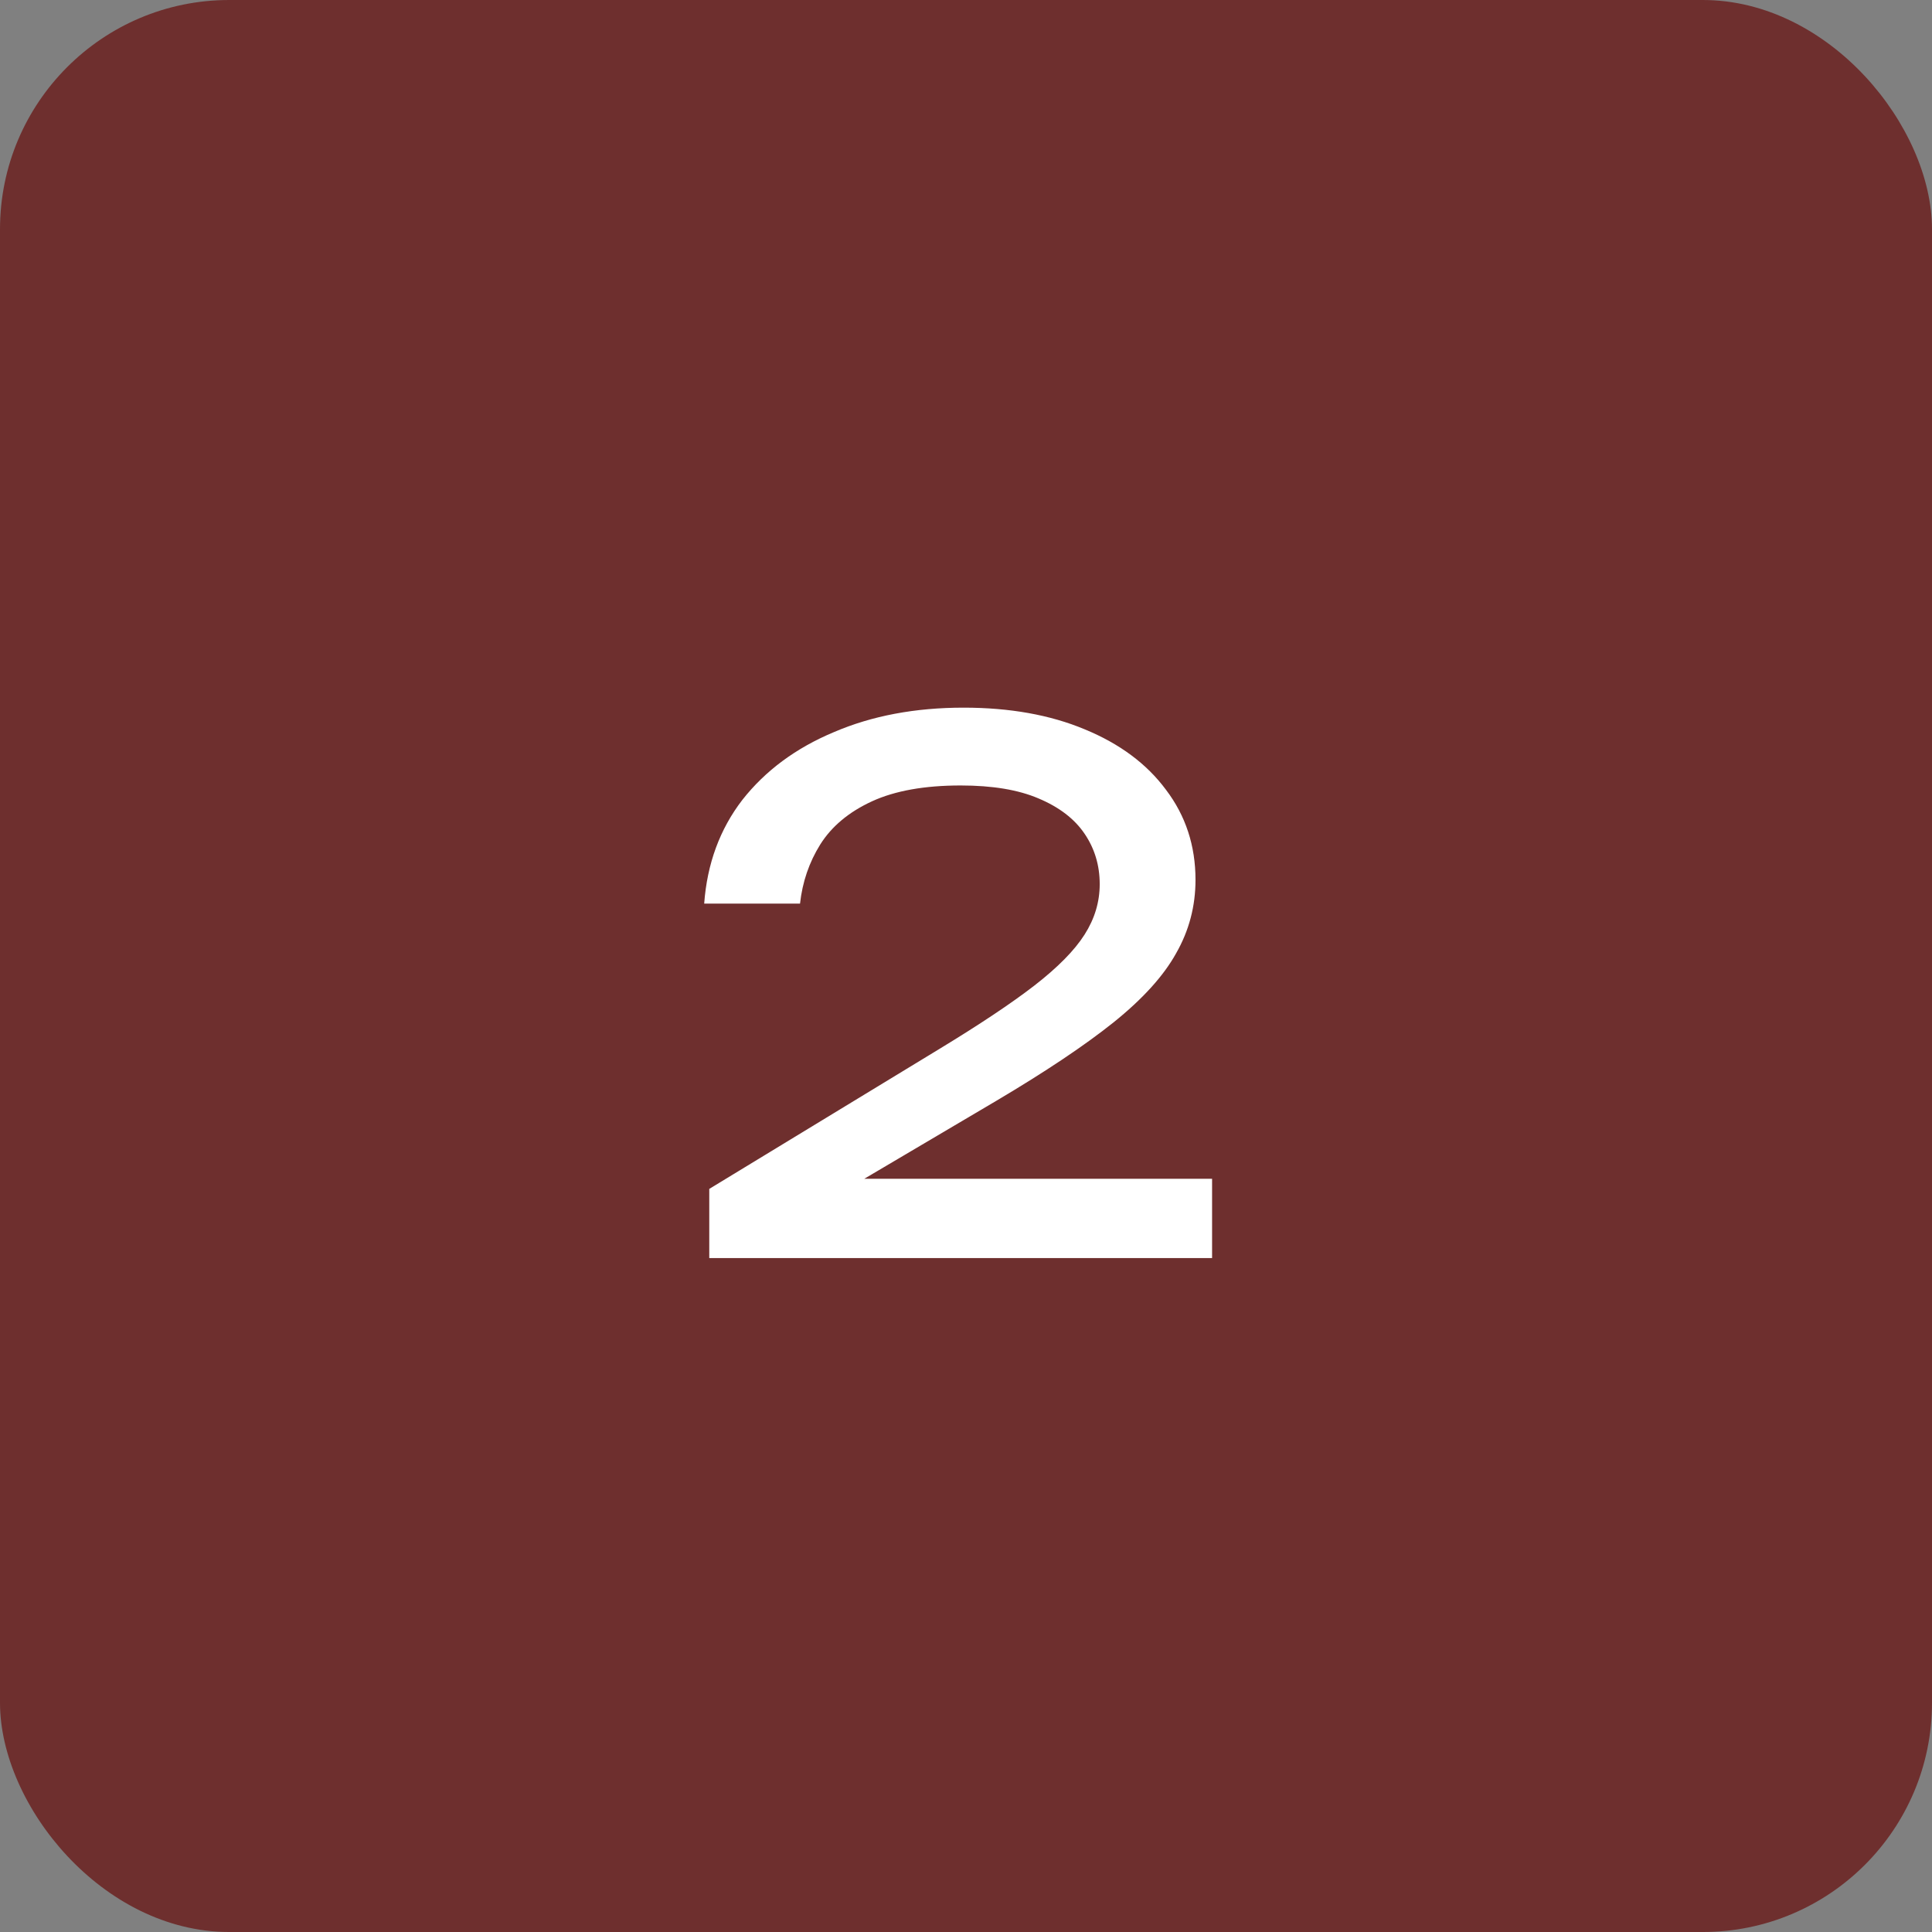 <?xml version="1.0" encoding="UTF-8"?> <svg xmlns="http://www.w3.org/2000/svg" width="43" height="43" viewBox="0 0 43 43" fill="none"><rect x="0" y="0" width="43" height="43" fill="#808080" stroke="none"/><rect data-figma-bg-blur-radius="7.81818" width="43" height="43" rx="5.102" fill="#6E2F2E"></rect><path d="M15.673 20.111C15.738 19.224 16.021 18.454 16.523 17.802C17.036 17.15 17.715 16.648 18.559 16.295C19.404 15.932 20.366 15.75 21.446 15.75C22.472 15.75 23.37 15.91 24.139 16.231C24.92 16.552 25.524 17.001 25.951 17.578C26.389 18.155 26.608 18.823 26.608 19.582C26.608 20.17 26.464 20.715 26.176 21.218C25.898 21.72 25.433 22.233 24.781 22.757C24.139 23.27 23.268 23.853 22.167 24.505L18.175 26.862L17.902 26.236H26.977V28H15.786V26.461L20.901 23.35C21.798 22.805 22.504 22.335 23.017 21.939C23.541 21.533 23.915 21.154 24.139 20.801C24.364 20.448 24.476 20.074 24.476 19.678C24.476 19.262 24.364 18.887 24.139 18.556C23.915 18.225 23.573 17.963 23.113 17.77C22.664 17.578 22.087 17.482 21.381 17.482C20.58 17.482 19.922 17.599 19.409 17.834C18.896 18.07 18.511 18.39 18.255 18.797C18.009 19.192 17.859 19.63 17.806 20.111H15.673Z" fill="white"></path><defs><clipPath id="bgblur_0_1781_164_clip_path" transform="translate(7.818 7.818)"><rect width="43" height="43" rx="5.102"></rect></clipPath></defs></svg> 